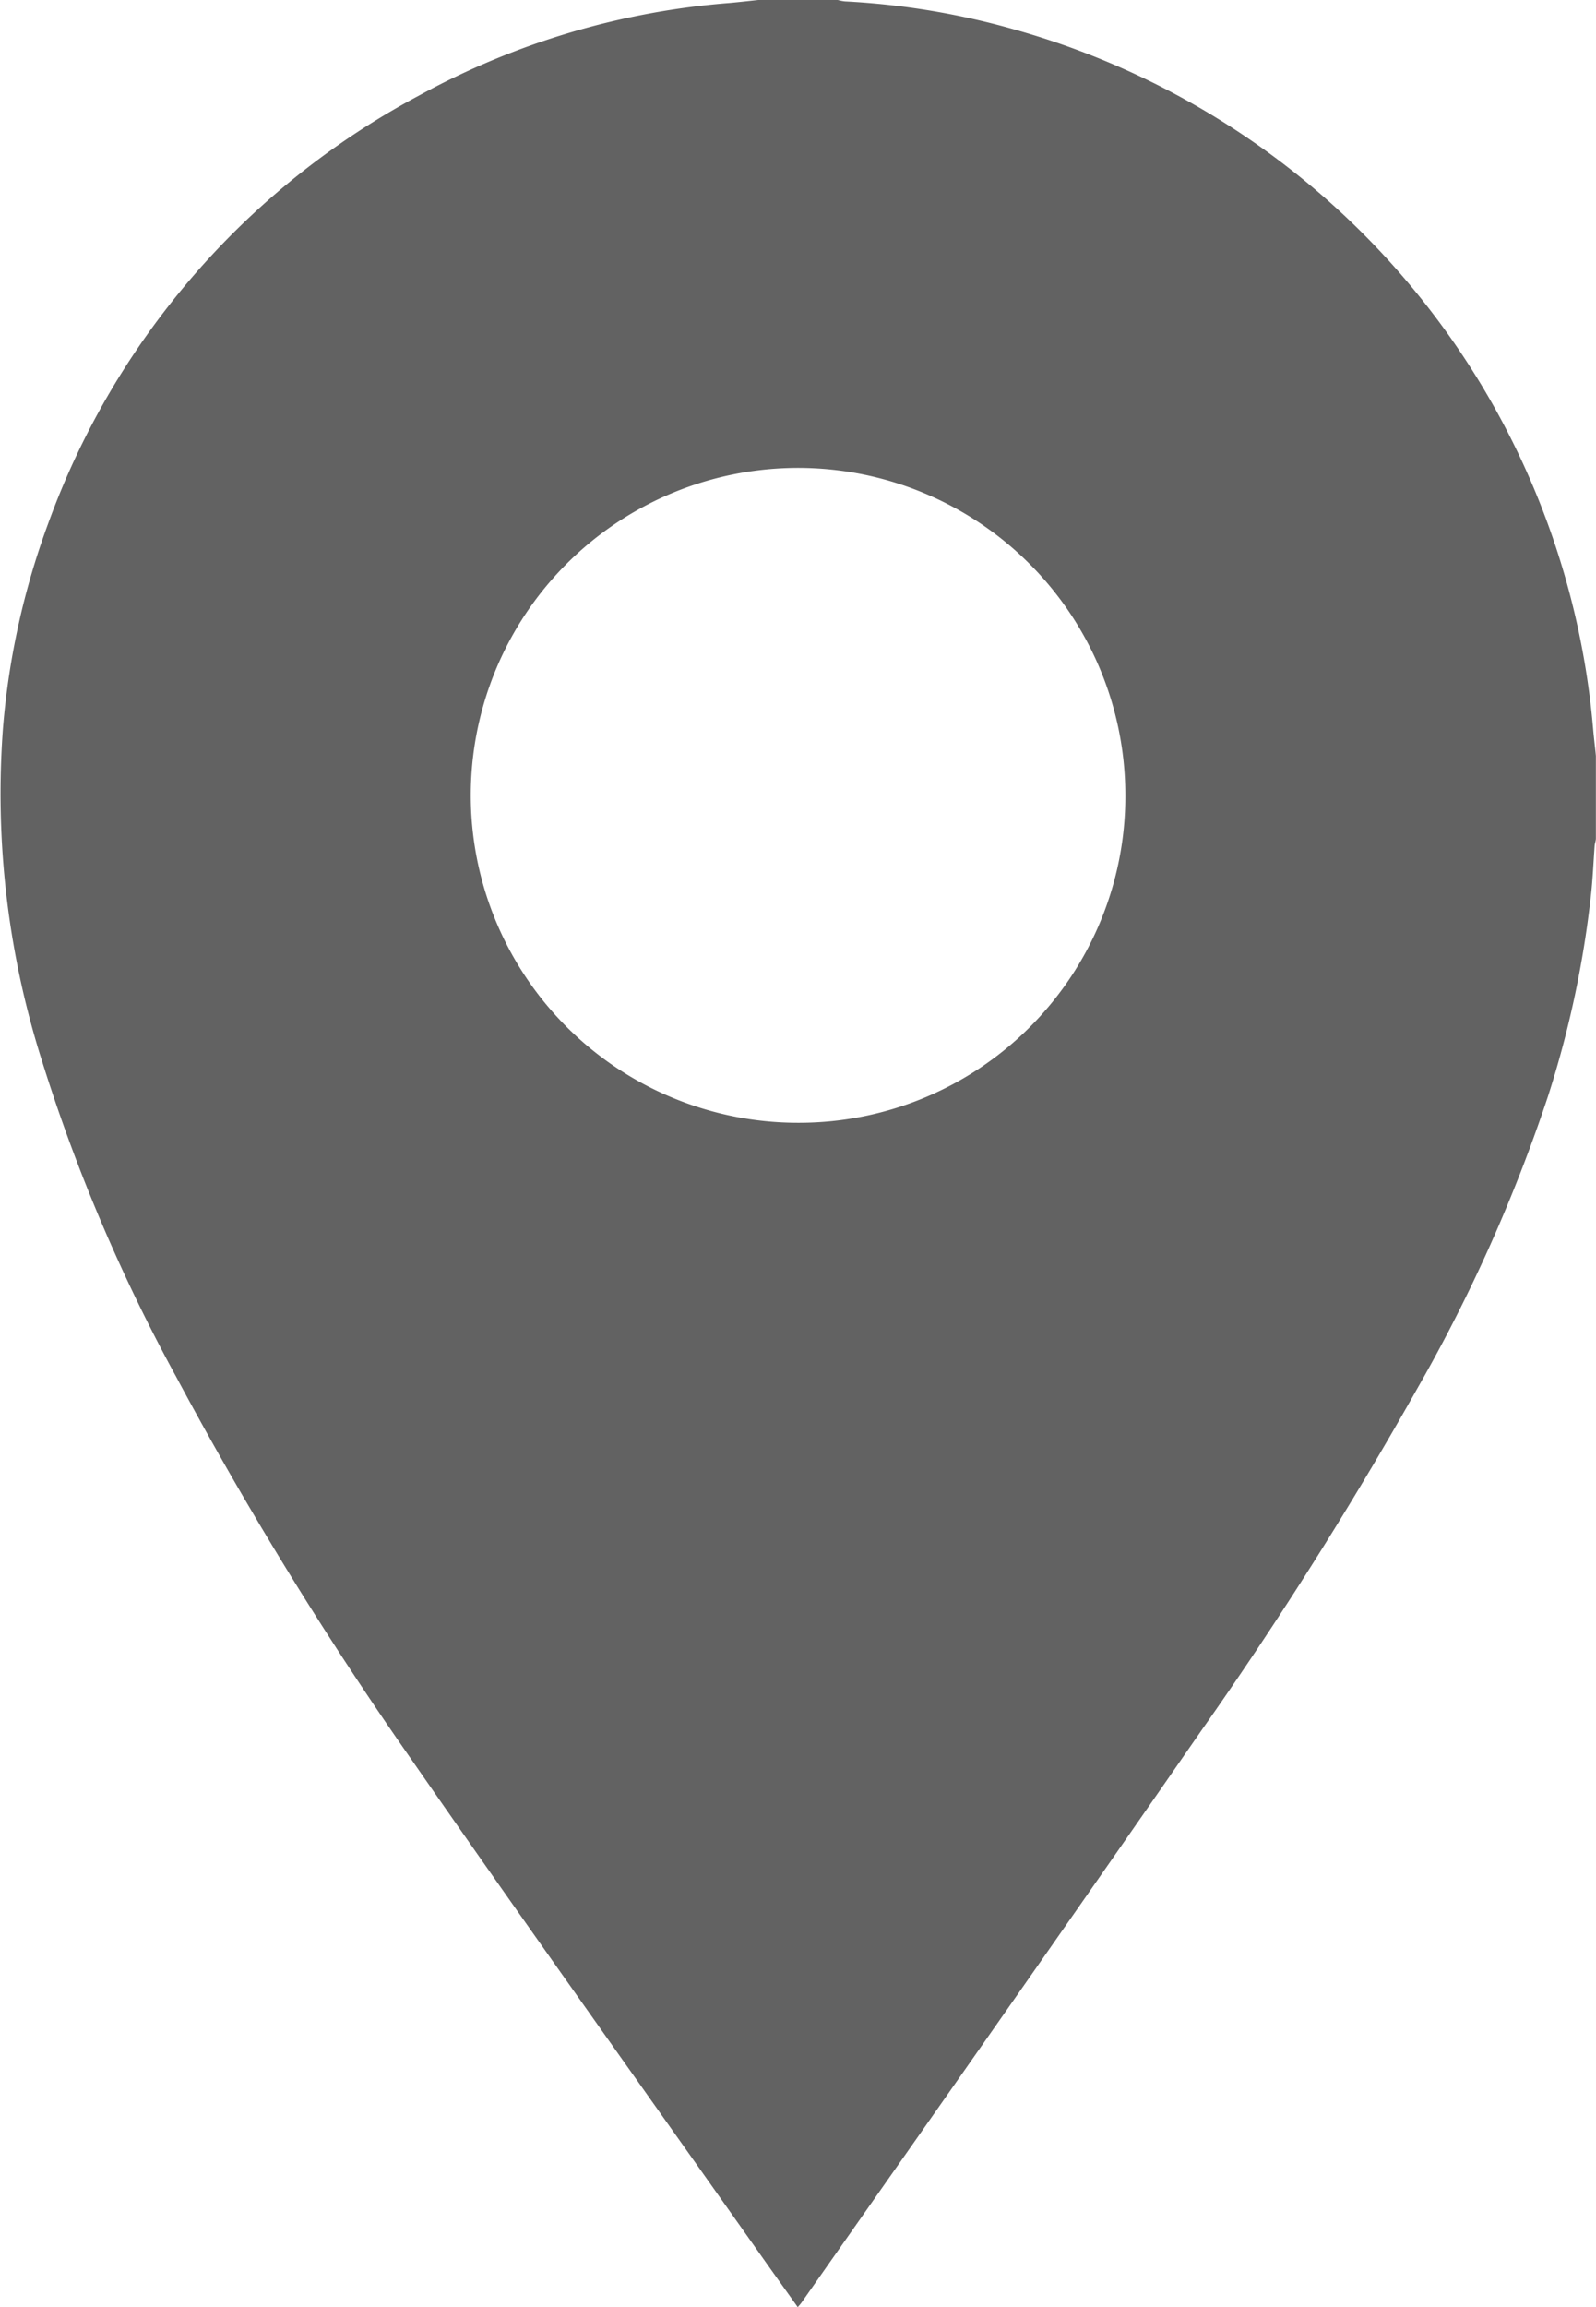 <svg xmlns="http://www.w3.org/2000/svg" width="14.961" height="21.617" viewBox="0 0 14.961 21.617">
  <g id="Group_410" data-name="Group 410" transform="translate(0 0)">
    <path id="Path_681" data-name="Path 681" d="M91.839,504.557h.745a.49.49,0,0,0,.067.013,7.151,7.151,0,0,1,1.606.268,7.467,7.467,0,0,1,5.408,6.549c.007.084.018.168.026.252v.773c0,.024-.011.049-.012.073-.011.149-.017.3-.033.447a9.548,9.548,0,0,1-.405,1.9,15.066,15.066,0,0,1-1.214,2.717A37.955,37.955,0,0,1,96,520.761c-1.247,1.8-2.5,3.583-3.758,5.374-.009.012-.019.023-.033.039-.125-.176-.247-.345-.367-.516-1.085-1.536-2.178-3.065-3.25-4.609a35.448,35.448,0,0,1-2.209-3.591,16.3,16.3,0,0,1-1.256-2.953,8.269,8.269,0,0,1-.368-3.128,7.227,7.227,0,0,1,.424-1.916,7.4,7.4,0,0,1,3.476-4.009,7.236,7.236,0,0,1,2.921-.868C91.666,504.576,91.753,504.566,91.839,504.557Zm3.441,7.458a3.068,3.068,0,1,0-3.053,3.062A3.059,3.059,0,0,0,95.28,512.015Z" transform="translate(-84.731 -504.557)" fill="#626262"/>
  </g>
</svg>

